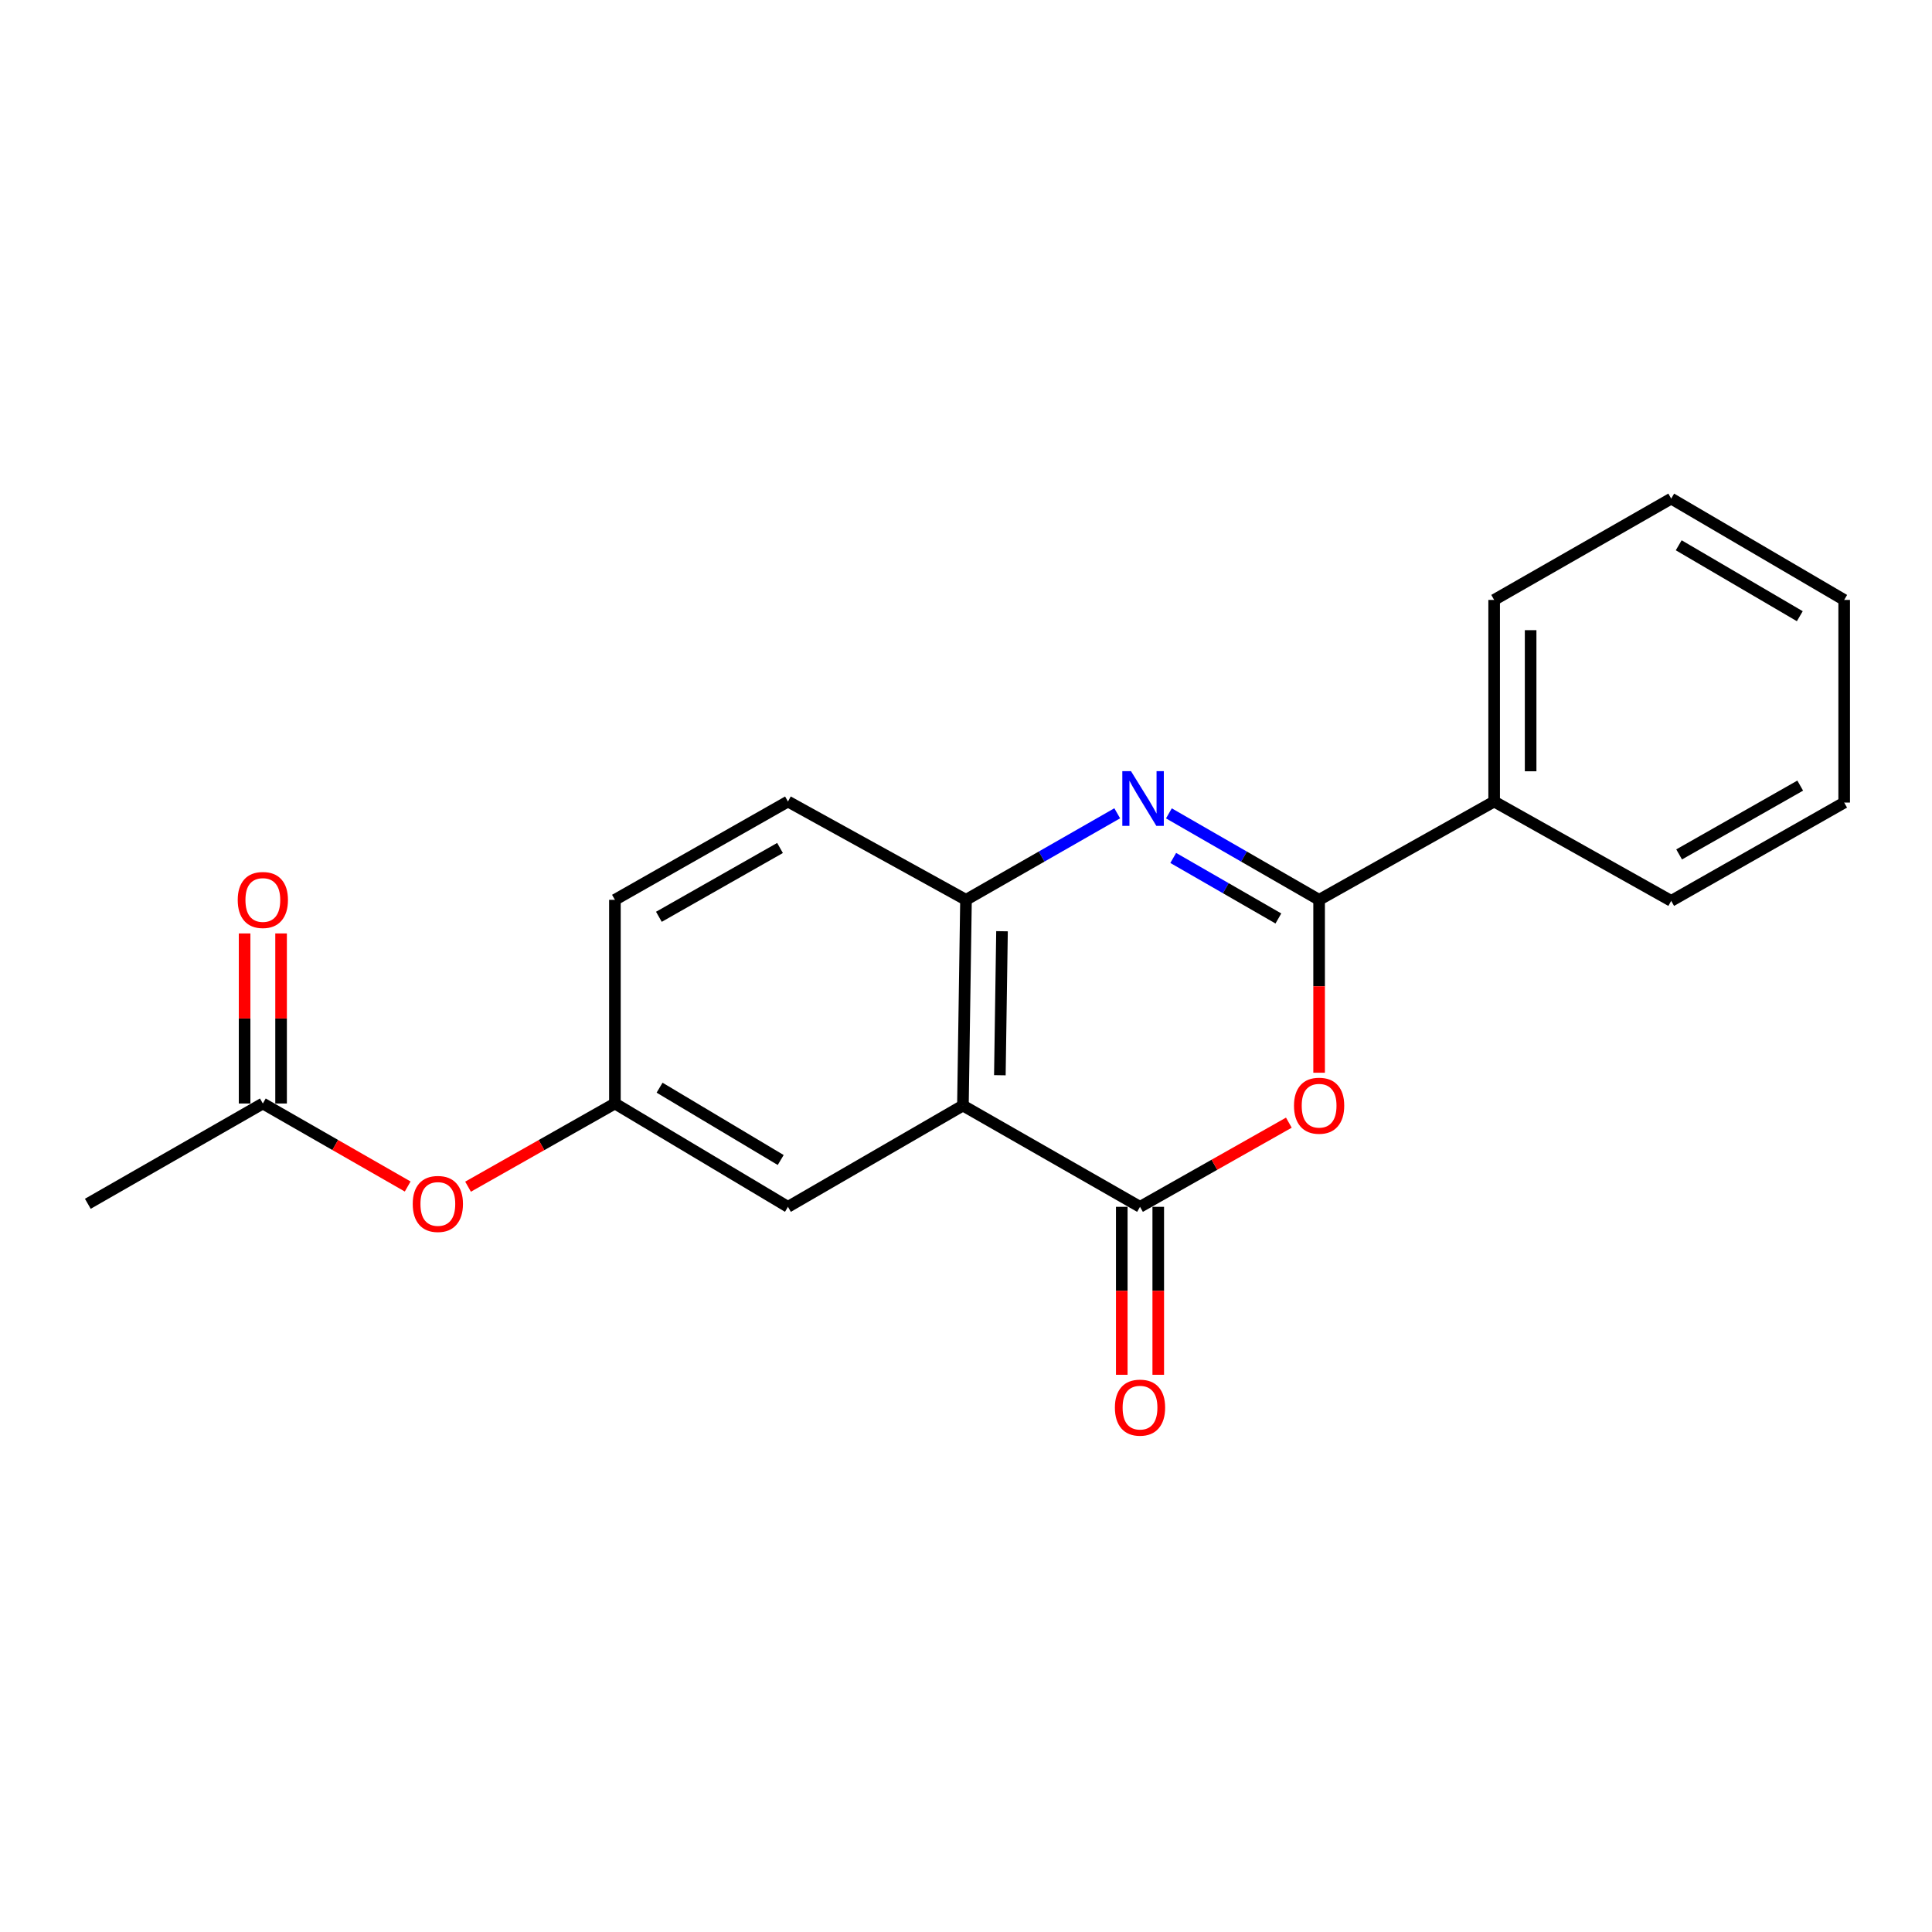 <?xml version='1.0' encoding='iso-8859-1'?>
<svg version='1.1' baseProfile='full'
              xmlns='http://www.w3.org/2000/svg'
                      xmlns:rdkit='http://www.rdkit.org/xml'
                      xmlns:xlink='http://www.w3.org/1999/xlink'
                  xml:space='preserve'
width='1000px' height='1000px' viewBox='0 0 1000 1000'>
<!-- END OF HEADER -->
<rect style='opacity:1.0;fill:#FFFFFF;stroke:none' width='1000' height='1000' x='0' y='0'> </rect>
<path class='bond-0' d='M 605.02,420.997 L 643.894,443.372' style='fill:none;fill-rule:evenodd;stroke:#0000FF;stroke-width:6px;stroke-linecap:butt;stroke-linejoin:miter;stroke-opacity:1' />
<path class='bond-0' d='M 643.894,443.372 L 682.768,465.747' style='fill:none;fill-rule:evenodd;stroke:#000000;stroke-width:6px;stroke-linecap:butt;stroke-linejoin:miter;stroke-opacity:1' />
<path class='bond-0' d='M 607.264,444.073 L 634.476,459.735' style='fill:none;fill-rule:evenodd;stroke:#0000FF;stroke-width:6px;stroke-linecap:butt;stroke-linejoin:miter;stroke-opacity:1' />
<path class='bond-0' d='M 634.476,459.735 L 661.688,475.398' style='fill:none;fill-rule:evenodd;stroke:#000000;stroke-width:6px;stroke-linecap:butt;stroke-linejoin:miter;stroke-opacity:1' />
<path class='bond-4' d='M 578.272,420.959 L 539.136,443.353' style='fill:none;fill-rule:evenodd;stroke:#0000FF;stroke-width:6px;stroke-linecap:butt;stroke-linejoin:miter;stroke-opacity:1' />
<path class='bond-4' d='M 539.136,443.353 L 500,465.747' style='fill:none;fill-rule:evenodd;stroke:#000000;stroke-width:6px;stroke-linecap:butt;stroke-linejoin:miter;stroke-opacity:1' />
<path class='bond-2' d='M 682.768,465.747 L 682.768,510.498' style='fill:none;fill-rule:evenodd;stroke:#000000;stroke-width:6px;stroke-linecap:butt;stroke-linejoin:miter;stroke-opacity:1' />
<path class='bond-2' d='M 682.768,510.498 L 682.768,555.248' style='fill:none;fill-rule:evenodd;stroke:#FF0000;stroke-width:6px;stroke-linecap:butt;stroke-linejoin:miter;stroke-opacity:1' />
<path class='bond-8' d='M 682.768,465.747 L 773.371,414.866' style='fill:none;fill-rule:evenodd;stroke:#000000;stroke-width:6px;stroke-linecap:butt;stroke-linejoin:miter;stroke-opacity:1' />
<path class='bond-1' d='M 590.068,624.653 L 498.406,572.23' style='fill:none;fill-rule:evenodd;stroke:#000000;stroke-width:6px;stroke-linecap:butt;stroke-linejoin:miter;stroke-opacity:1' />
<path class='bond-7' d='M 580.628,624.653 L 580.628,668.12' style='fill:none;fill-rule:evenodd;stroke:#000000;stroke-width:6px;stroke-linecap:butt;stroke-linejoin:miter;stroke-opacity:1' />
<path class='bond-7' d='M 580.628,668.12 L 580.628,711.587' style='fill:none;fill-rule:evenodd;stroke:#FF0000;stroke-width:6px;stroke-linecap:butt;stroke-linejoin:miter;stroke-opacity:1' />
<path class='bond-7' d='M 599.508,624.653 L 599.508,668.12' style='fill:none;fill-rule:evenodd;stroke:#000000;stroke-width:6px;stroke-linecap:butt;stroke-linejoin:miter;stroke-opacity:1' />
<path class='bond-7' d='M 599.508,668.12 L 599.508,711.587' style='fill:none;fill-rule:evenodd;stroke:#FF0000;stroke-width:6px;stroke-linecap:butt;stroke-linejoin:miter;stroke-opacity:1' />
<path class='bond-20' d='M 590.068,624.653 L 628.587,602.87' style='fill:none;fill-rule:evenodd;stroke:#000000;stroke-width:6px;stroke-linecap:butt;stroke-linejoin:miter;stroke-opacity:1' />
<path class='bond-20' d='M 628.587,602.87 L 667.106,581.087' style='fill:none;fill-rule:evenodd;stroke:#FF0000;stroke-width:6px;stroke-linecap:butt;stroke-linejoin:miter;stroke-opacity:1' />
<path class='bond-3' d='M 498.406,572.23 L 500,465.747' style='fill:none;fill-rule:evenodd;stroke:#000000;stroke-width:6px;stroke-linecap:butt;stroke-linejoin:miter;stroke-opacity:1' />
<path class='bond-3' d='M 517.523,556.54 L 518.639,482.002' style='fill:none;fill-rule:evenodd;stroke:#000000;stroke-width:6px;stroke-linecap:butt;stroke-linejoin:miter;stroke-opacity:1' />
<path class='bond-5' d='M 498.406,572.23 L 407.845,624.653' style='fill:none;fill-rule:evenodd;stroke:#000000;stroke-width:6px;stroke-linecap:butt;stroke-linejoin:miter;stroke-opacity:1' />
<path class='bond-11' d='M 500,465.747 L 407.845,414.866' style='fill:none;fill-rule:evenodd;stroke:#000000;stroke-width:6px;stroke-linecap:butt;stroke-linejoin:miter;stroke-opacity:1' />
<path class='bond-21' d='M 407.845,624.653 L 318.28,571.171' style='fill:none;fill-rule:evenodd;stroke:#000000;stroke-width:6px;stroke-linecap:butt;stroke-linejoin:miter;stroke-opacity:1' />
<path class='bond-21' d='M 404.09,600.421 L 341.395,562.983' style='fill:none;fill-rule:evenodd;stroke:#000000;stroke-width:6px;stroke-linecap:butt;stroke-linejoin:miter;stroke-opacity:1' />
<path class='bond-6' d='M 136.047,571.171 L 173.533,592.653' style='fill:none;fill-rule:evenodd;stroke:#000000;stroke-width:6px;stroke-linecap:butt;stroke-linejoin:miter;stroke-opacity:1' />
<path class='bond-6' d='M 173.533,592.653 L 211.019,614.135' style='fill:none;fill-rule:evenodd;stroke:#FF0000;stroke-width:6px;stroke-linecap:butt;stroke-linejoin:miter;stroke-opacity:1' />
<path class='bond-12' d='M 145.487,571.171 L 145.487,527.157' style='fill:none;fill-rule:evenodd;stroke:#000000;stroke-width:6px;stroke-linecap:butt;stroke-linejoin:miter;stroke-opacity:1' />
<path class='bond-12' d='M 145.487,527.157 L 145.487,483.143' style='fill:none;fill-rule:evenodd;stroke:#FF0000;stroke-width:6px;stroke-linecap:butt;stroke-linejoin:miter;stroke-opacity:1' />
<path class='bond-12' d='M 126.607,571.171 L 126.607,527.157' style='fill:none;fill-rule:evenodd;stroke:#000000;stroke-width:6px;stroke-linecap:butt;stroke-linejoin:miter;stroke-opacity:1' />
<path class='bond-12' d='M 126.607,527.157 L 126.607,483.143' style='fill:none;fill-rule:evenodd;stroke:#FF0000;stroke-width:6px;stroke-linecap:butt;stroke-linejoin:miter;stroke-opacity:1' />
<path class='bond-14' d='M 136.047,571.171 L 45.455,623.08' style='fill:none;fill-rule:evenodd;stroke:#000000;stroke-width:6px;stroke-linecap:butt;stroke-linejoin:miter;stroke-opacity:1' />
<path class='bond-15' d='M 773.371,414.866 L 773.371,310.522' style='fill:none;fill-rule:evenodd;stroke:#000000;stroke-width:6px;stroke-linecap:butt;stroke-linejoin:miter;stroke-opacity:1' />
<path class='bond-15' d='M 792.251,399.214 L 792.251,326.174' style='fill:none;fill-rule:evenodd;stroke:#000000;stroke-width:6px;stroke-linecap:butt;stroke-linejoin:miter;stroke-opacity:1' />
<path class='bond-16' d='M 773.371,414.866 L 865.013,466.293' style='fill:none;fill-rule:evenodd;stroke:#000000;stroke-width:6px;stroke-linecap:butt;stroke-linejoin:miter;stroke-opacity:1' />
<path class='bond-9' d='M 318.28,571.171 L 318.28,465.747' style='fill:none;fill-rule:evenodd;stroke:#000000;stroke-width:6px;stroke-linecap:butt;stroke-linejoin:miter;stroke-opacity:1' />
<path class='bond-10' d='M 318.28,571.171 L 280.271,592.698' style='fill:none;fill-rule:evenodd;stroke:#000000;stroke-width:6px;stroke-linecap:butt;stroke-linejoin:miter;stroke-opacity:1' />
<path class='bond-10' d='M 280.271,592.698 L 242.262,614.226' style='fill:none;fill-rule:evenodd;stroke:#FF0000;stroke-width:6px;stroke-linecap:butt;stroke-linejoin:miter;stroke-opacity:1' />
<path class='bond-13' d='M 407.845,414.866 L 318.28,465.747' style='fill:none;fill-rule:evenodd;stroke:#000000;stroke-width:6px;stroke-linecap:butt;stroke-linejoin:miter;stroke-opacity:1' />
<path class='bond-13' d='M 403.736,438.914 L 341.041,474.531' style='fill:none;fill-rule:evenodd;stroke:#000000;stroke-width:6px;stroke-linecap:butt;stroke-linejoin:miter;stroke-opacity:1' />
<path class='bond-18' d='M 773.371,310.522 L 865.013,258.078' style='fill:none;fill-rule:evenodd;stroke:#000000;stroke-width:6px;stroke-linecap:butt;stroke-linejoin:miter;stroke-opacity:1' />
<path class='bond-17' d='M 865.013,466.293 L 954.545,415.411' style='fill:none;fill-rule:evenodd;stroke:#000000;stroke-width:6px;stroke-linecap:butt;stroke-linejoin:miter;stroke-opacity:1' />
<path class='bond-17' d='M 869.114,442.246 L 931.787,406.629' style='fill:none;fill-rule:evenodd;stroke:#000000;stroke-width:6px;stroke-linecap:butt;stroke-linejoin:miter;stroke-opacity:1' />
<path class='bond-19' d='M 954.545,415.411 L 954.545,310.522' style='fill:none;fill-rule:evenodd;stroke:#000000;stroke-width:6px;stroke-linecap:butt;stroke-linejoin:miter;stroke-opacity:1' />
<path class='bond-22' d='M 865.013,258.078 L 954.545,310.522' style='fill:none;fill-rule:evenodd;stroke:#000000;stroke-width:6px;stroke-linecap:butt;stroke-linejoin:miter;stroke-opacity:1' />
<path class='bond-22' d='M 868.9,282.236 L 931.573,318.947' style='fill:none;fill-rule:evenodd;stroke:#000000;stroke-width:6px;stroke-linecap:butt;stroke-linejoin:miter;stroke-opacity:1' />
<path  class='atom-0' d='M 585.392 399.143
L 594.672 414.143
Q 595.592 415.623, 597.072 418.303
Q 598.552 420.983, 598.632 421.143
L 598.632 399.143
L 602.392 399.143
L 602.392 427.463
L 598.512 427.463
L 588.552 411.063
Q 587.392 409.143, 586.152 406.943
Q 584.952 404.743, 584.592 404.063
L 584.592 427.463
L 580.912 427.463
L 580.912 399.143
L 585.392 399.143
' fill='#0000FF'/>
<path  class='atom-3' d='M 669.768 572.31
Q 669.768 565.51, 673.128 561.71
Q 676.488 557.91, 682.768 557.91
Q 689.048 557.91, 692.408 561.71
Q 695.768 565.51, 695.768 572.31
Q 695.768 579.19, 692.368 583.11
Q 688.968 586.99, 682.768 586.99
Q 676.528 586.99, 673.128 583.11
Q 669.768 579.23, 669.768 572.31
M 682.768 583.79
Q 687.088 583.79, 689.408 580.91
Q 691.768 577.99, 691.768 572.31
Q 691.768 566.75, 689.408 563.95
Q 687.088 561.11, 682.768 561.11
Q 678.448 561.11, 676.088 563.91
Q 673.768 566.71, 673.768 572.31
Q 673.768 578.03, 676.088 580.91
Q 678.448 583.79, 682.768 583.79
' fill='#FF0000'/>
<path  class='atom-8' d='M 577.068 728.584
Q 577.068 721.784, 580.428 717.984
Q 583.788 714.184, 590.068 714.184
Q 596.348 714.184, 599.708 717.984
Q 603.068 721.784, 603.068 728.584
Q 603.068 735.464, 599.668 739.384
Q 596.268 743.264, 590.068 743.264
Q 583.828 743.264, 580.428 739.384
Q 577.068 735.504, 577.068 728.584
M 590.068 740.064
Q 594.388 740.064, 596.708 737.184
Q 599.068 734.264, 599.068 728.584
Q 599.068 723.024, 596.708 720.224
Q 594.388 717.384, 590.068 717.384
Q 585.748 717.384, 583.388 720.184
Q 581.068 722.984, 581.068 728.584
Q 581.068 734.304, 583.388 737.184
Q 585.748 740.064, 590.068 740.064
' fill='#FF0000'/>
<path  class='atom-11' d='M 213.629 623.16
Q 213.629 616.36, 216.989 612.56
Q 220.349 608.76, 226.629 608.76
Q 232.909 608.76, 236.269 612.56
Q 239.629 616.36, 239.629 623.16
Q 239.629 630.04, 236.229 633.96
Q 232.829 637.84, 226.629 637.84
Q 220.389 637.84, 216.989 633.96
Q 213.629 630.08, 213.629 623.16
M 226.629 634.64
Q 230.949 634.64, 233.269 631.76
Q 235.629 628.84, 235.629 623.16
Q 235.629 617.6, 233.269 614.8
Q 230.949 611.96, 226.629 611.96
Q 222.309 611.96, 219.949 614.76
Q 217.629 617.56, 217.629 623.16
Q 217.629 628.88, 219.949 631.76
Q 222.309 634.64, 226.629 634.64
' fill='#FF0000'/>
<path  class='atom-13' d='M 123.047 465.827
Q 123.047 459.027, 126.407 455.227
Q 129.767 451.427, 136.047 451.427
Q 142.327 451.427, 145.687 455.227
Q 149.047 459.027, 149.047 465.827
Q 149.047 472.707, 145.647 476.627
Q 142.247 480.507, 136.047 480.507
Q 129.807 480.507, 126.407 476.627
Q 123.047 472.747, 123.047 465.827
M 136.047 477.307
Q 140.367 477.307, 142.687 474.427
Q 145.047 471.507, 145.047 465.827
Q 145.047 460.267, 142.687 457.467
Q 140.367 454.627, 136.047 454.627
Q 131.727 454.627, 129.367 457.427
Q 127.047 460.227, 127.047 465.827
Q 127.047 471.547, 129.367 474.427
Q 131.727 477.307, 136.047 477.307
' fill='#FF0000'/>
</svg>
